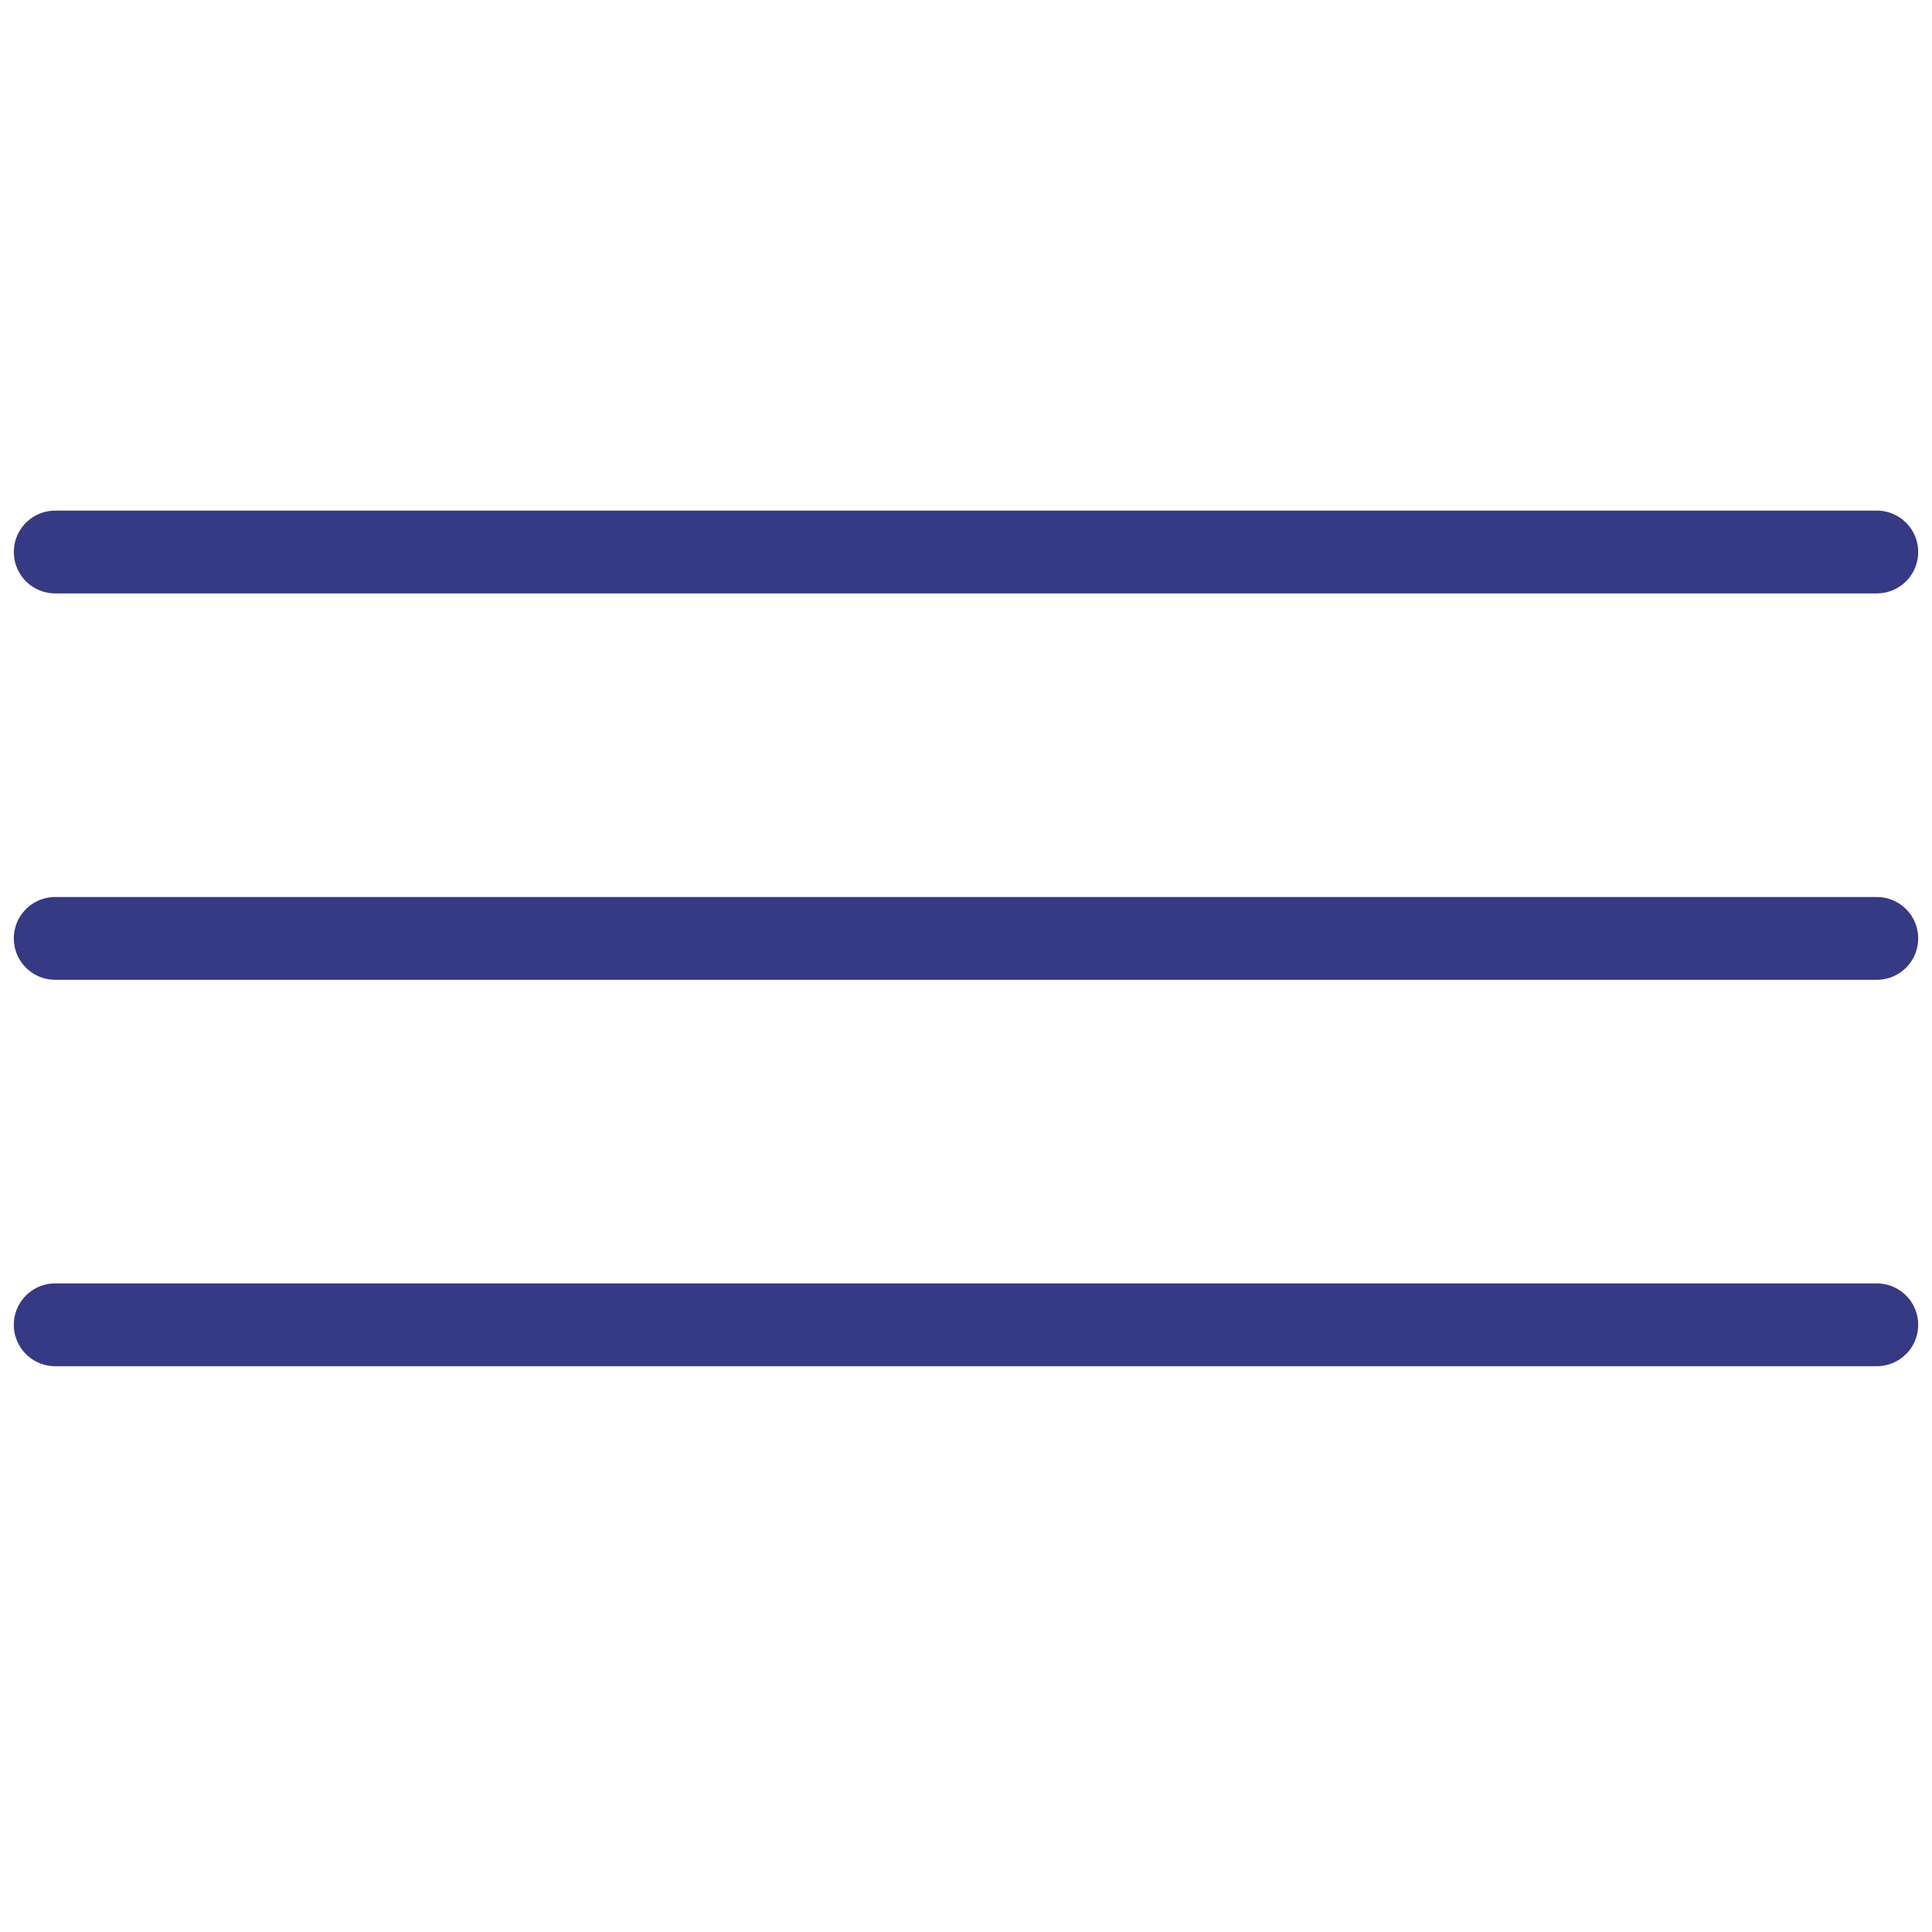 <?xml version="1.0" encoding="UTF-8"?> <svg xmlns="http://www.w3.org/2000/svg" width="35" height="35" viewBox="0 0 35 35" fill="none"> <path d="M1 10L34 10" stroke="#363984" stroke-width="1.5" stroke-linecap="round"></path> <path d="M1 17L34 17" stroke="#363984" stroke-width="1.5" stroke-linecap="round"></path> <path d="M1 24L34 24" stroke="#363984" stroke-width="1.5" stroke-linecap="round"></path> </svg> 